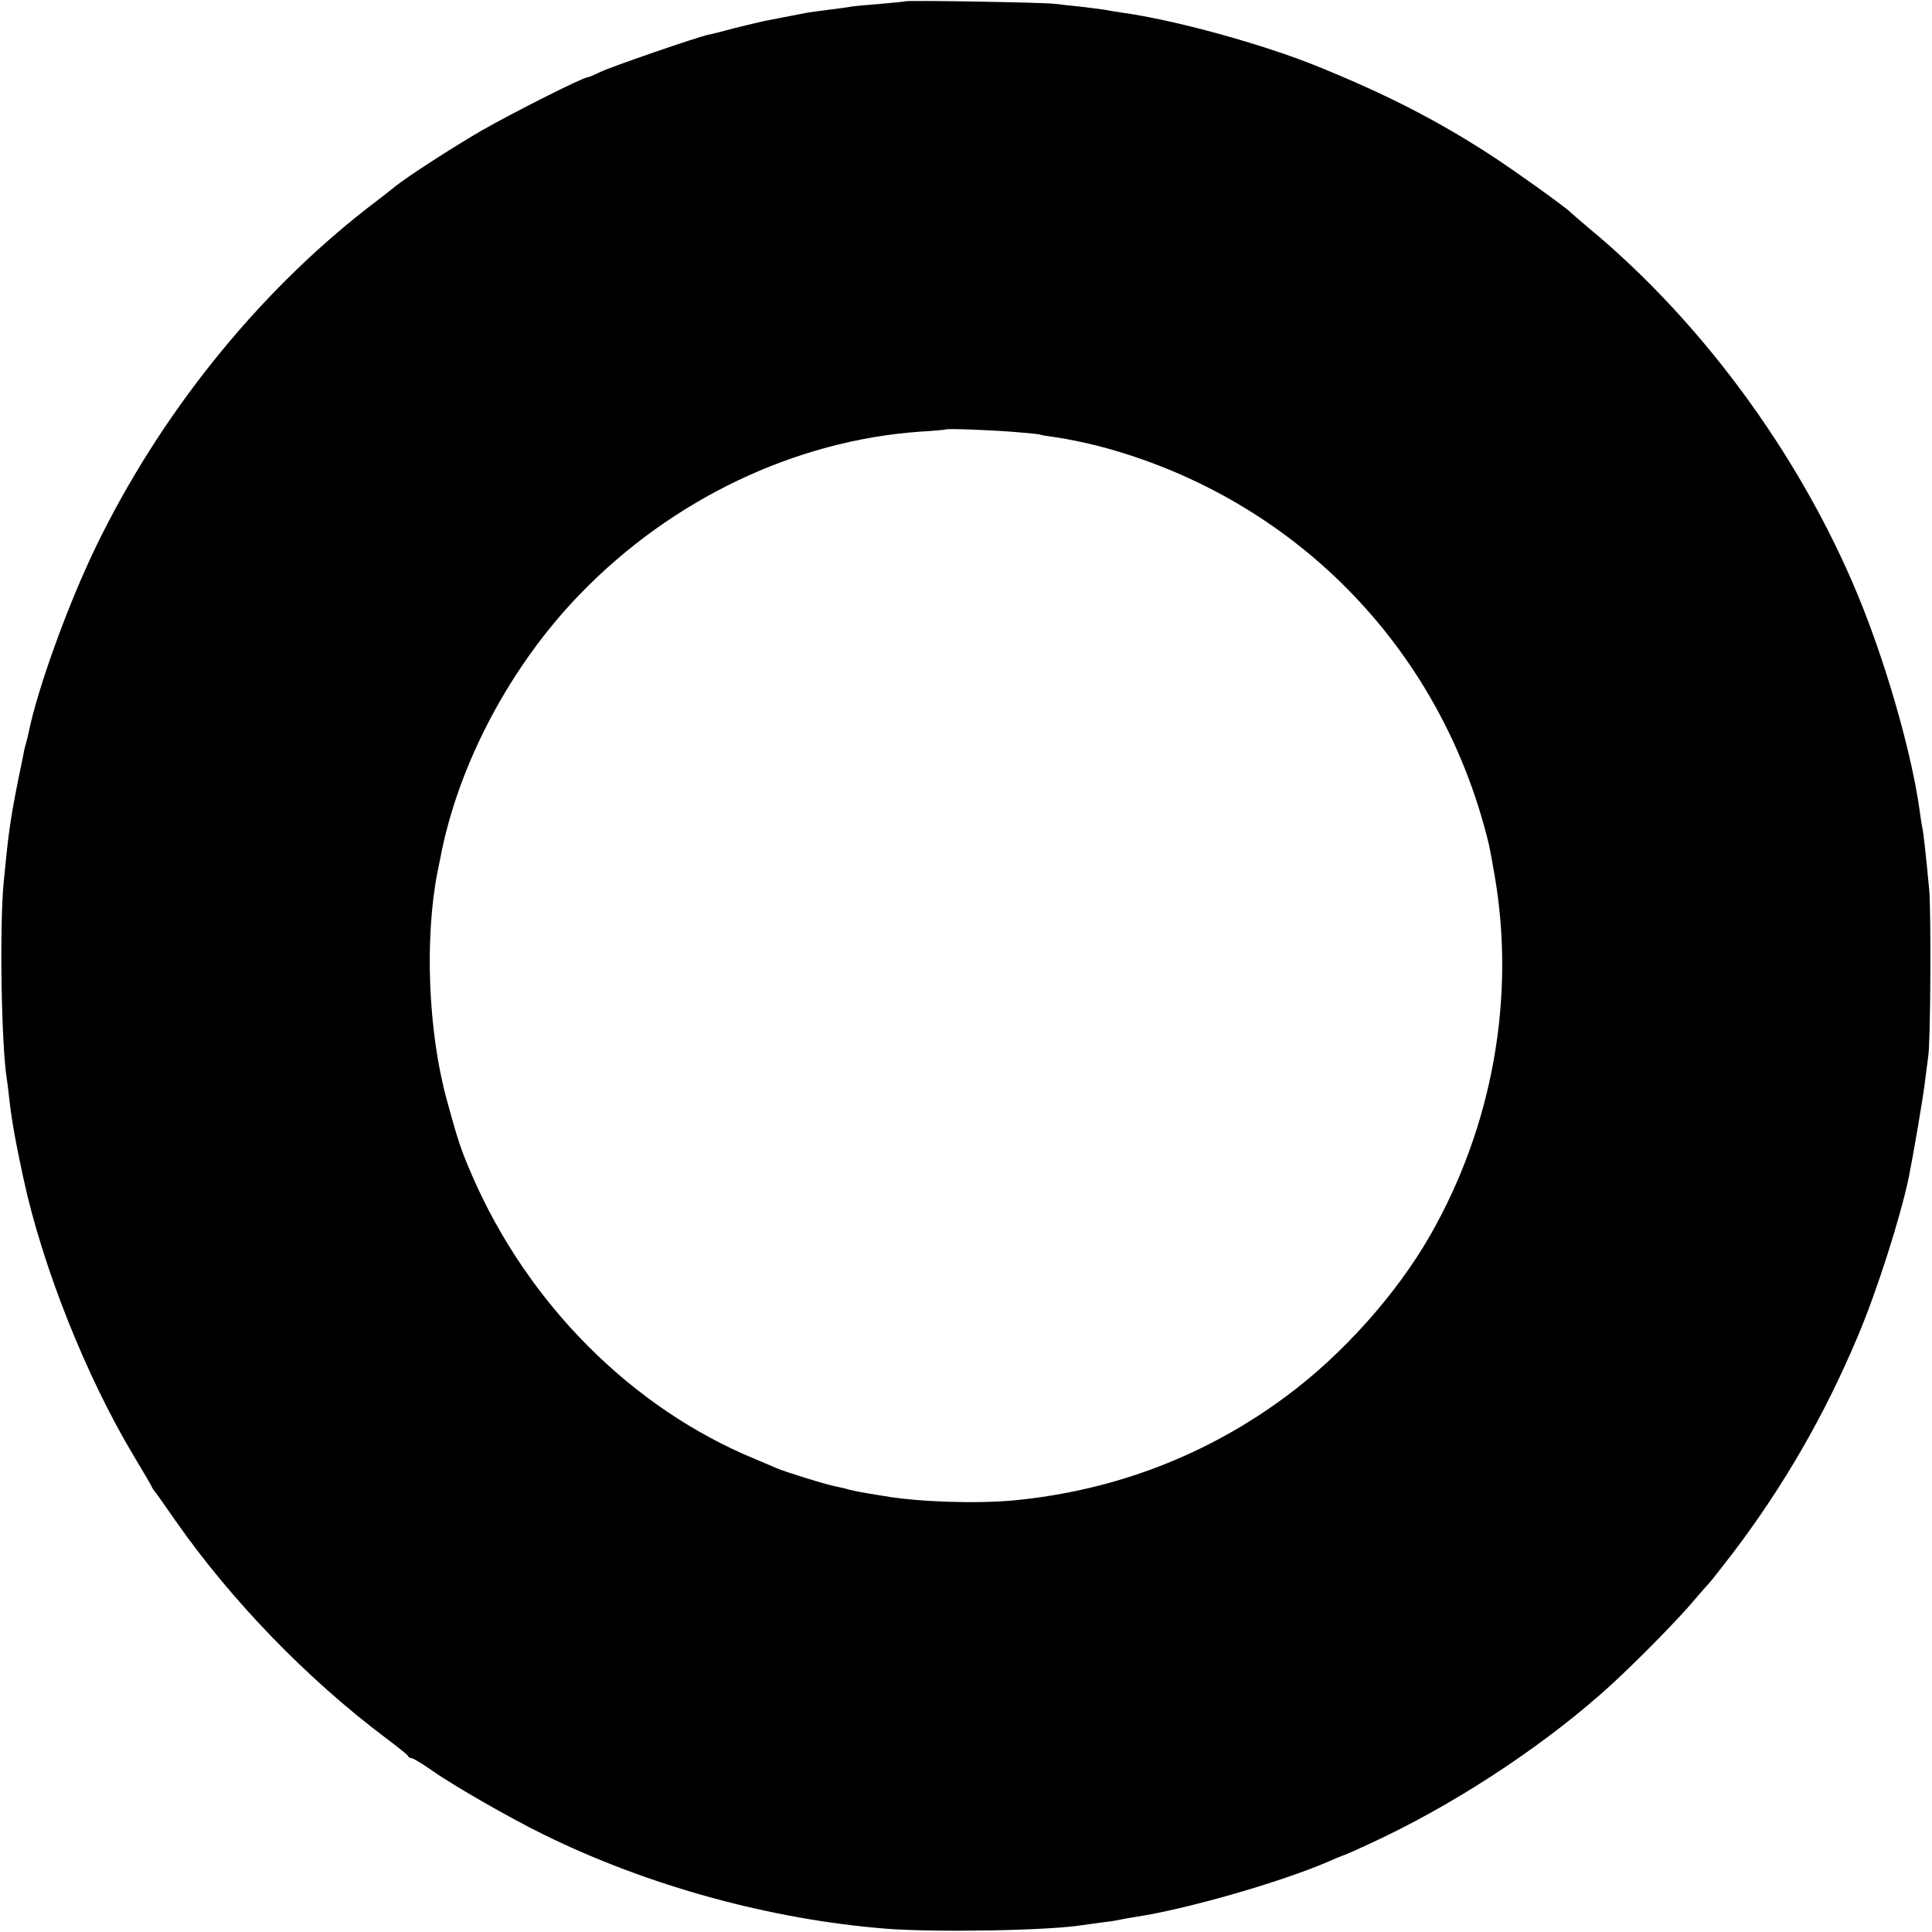<?xml version="1.0" standalone="no"?>
<!DOCTYPE svg PUBLIC "-//W3C//DTD SVG 20010904//EN"
 "http://www.w3.org/TR/2001/REC-SVG-20010904/DTD/svg10.dtd">
<svg version="1.0" xmlns="http://www.w3.org/2000/svg"
 width="700pt" height="700pt" viewBox="0 0 700 700"
 preserveAspectRatio="xMidYMid meet">
<g transform="translate(0,700) scale(0.1,-0.1)"
fill="#000000" stroke="none">
<path d="M3278 6995 c-1 -1 -42 -5 -89 -9 -47 -4 -95 -8 -105 -10 -10 -2 -46
-7 -79 -11 -32 -4 -68 -9 -80 -11 -54 -10 -133 -26 -155 -30 -14 -3 -61 -14
-105 -25 -44 -12 -88 -23 -99 -25 -36 -7 -350 -115 -389 -134 -23 -11 -44 -20
-48 -20 -17 0 -272 -129 -384 -193 -105 -61 -271 -168 -315 -204 -8 -7 -53
-42 -99 -77 -403 -314 -753 -750 -985 -1230 -101 -209 -211 -515 -242 -669 -2
-10 -6 -27 -9 -37 -3 -10 -8 -29 -10 -42 -3 -13 -11 -57 -20 -98 -29 -147 -35
-194 -52 -370 -15 -163 -8 -592 12 -711 2 -13 6 -46 9 -74 9 -78 23 -156 51
-285 69 -320 227 -717 399 -1004 36 -60 66 -111 66 -113 0 -2 5 -9 10 -16 6
-7 40 -55 76 -107 201 -288 475 -571 759 -785 44 -33 82 -63 83 -67 2 -5 8 -8
13 -8 6 0 40 -21 76 -46 78 -55 286 -174 403 -231 377 -186 824 -308 1240
-341 182 -14 591 -7 712 13 13 2 46 6 73 10 28 3 57 8 65 10 8 2 31 6 50 9
188 28 532 127 705 202 22 10 42 18 45 19 17 5 76 32 160 72 289 140 595 345
819 550 100 92 254 249 306 313 21 25 41 47 44 50 4 3 45 55 91 115 184 243
331 498 451 783 70 166 154 429 185 577 16 79 54 301 59 350 4 33 9 71 11 85
9 46 11 524 4 605 -12 126 -20 202 -25 226 -3 13 -7 41 -10 64 -27 194 -109
487 -202 725 -205 523 -571 1032 -998 1385 -33 28 -62 53 -65 56 -13 15 -205
153 -295 211 -192 124 -374 217 -620 317 -199 81 -522 170 -715 196 -19 3 -46
7 -60 10 -13 2 -52 7 -86 11 -33 3 -74 8 -90 10 -32 5 -540 14 -546 9z m397
-1560 c50 -4 92 -8 95 -10 3 -2 30 -6 60 -10 30 -4 98 -18 150 -31 680 -178
1205 -692 1395 -1369 19 -69 20 -70 40 -185 77 -443 -7 -912 -235 -1309 -122
-212 -317 -430 -520 -580 -288 -214 -622 -342 -985 -377 -138 -13 -349 -6
-474 16 -31 5 -68 11 -84 14 -15 3 -35 7 -45 10 -9 3 -28 7 -42 10 -31 5 -188
54 -215 66 -11 5 -47 20 -80 34 -446 184 -823 562 -1025 1028 -39 90 -50 122
-91 272 -68 248 -81 585 -34 826 3 14 7 36 10 49 64 340 254 699 509 961 332
342 777 554 1229 586 51 3 93 7 94 8 4 4 161 -2 248 -9z"/>
</g>
</svg>
